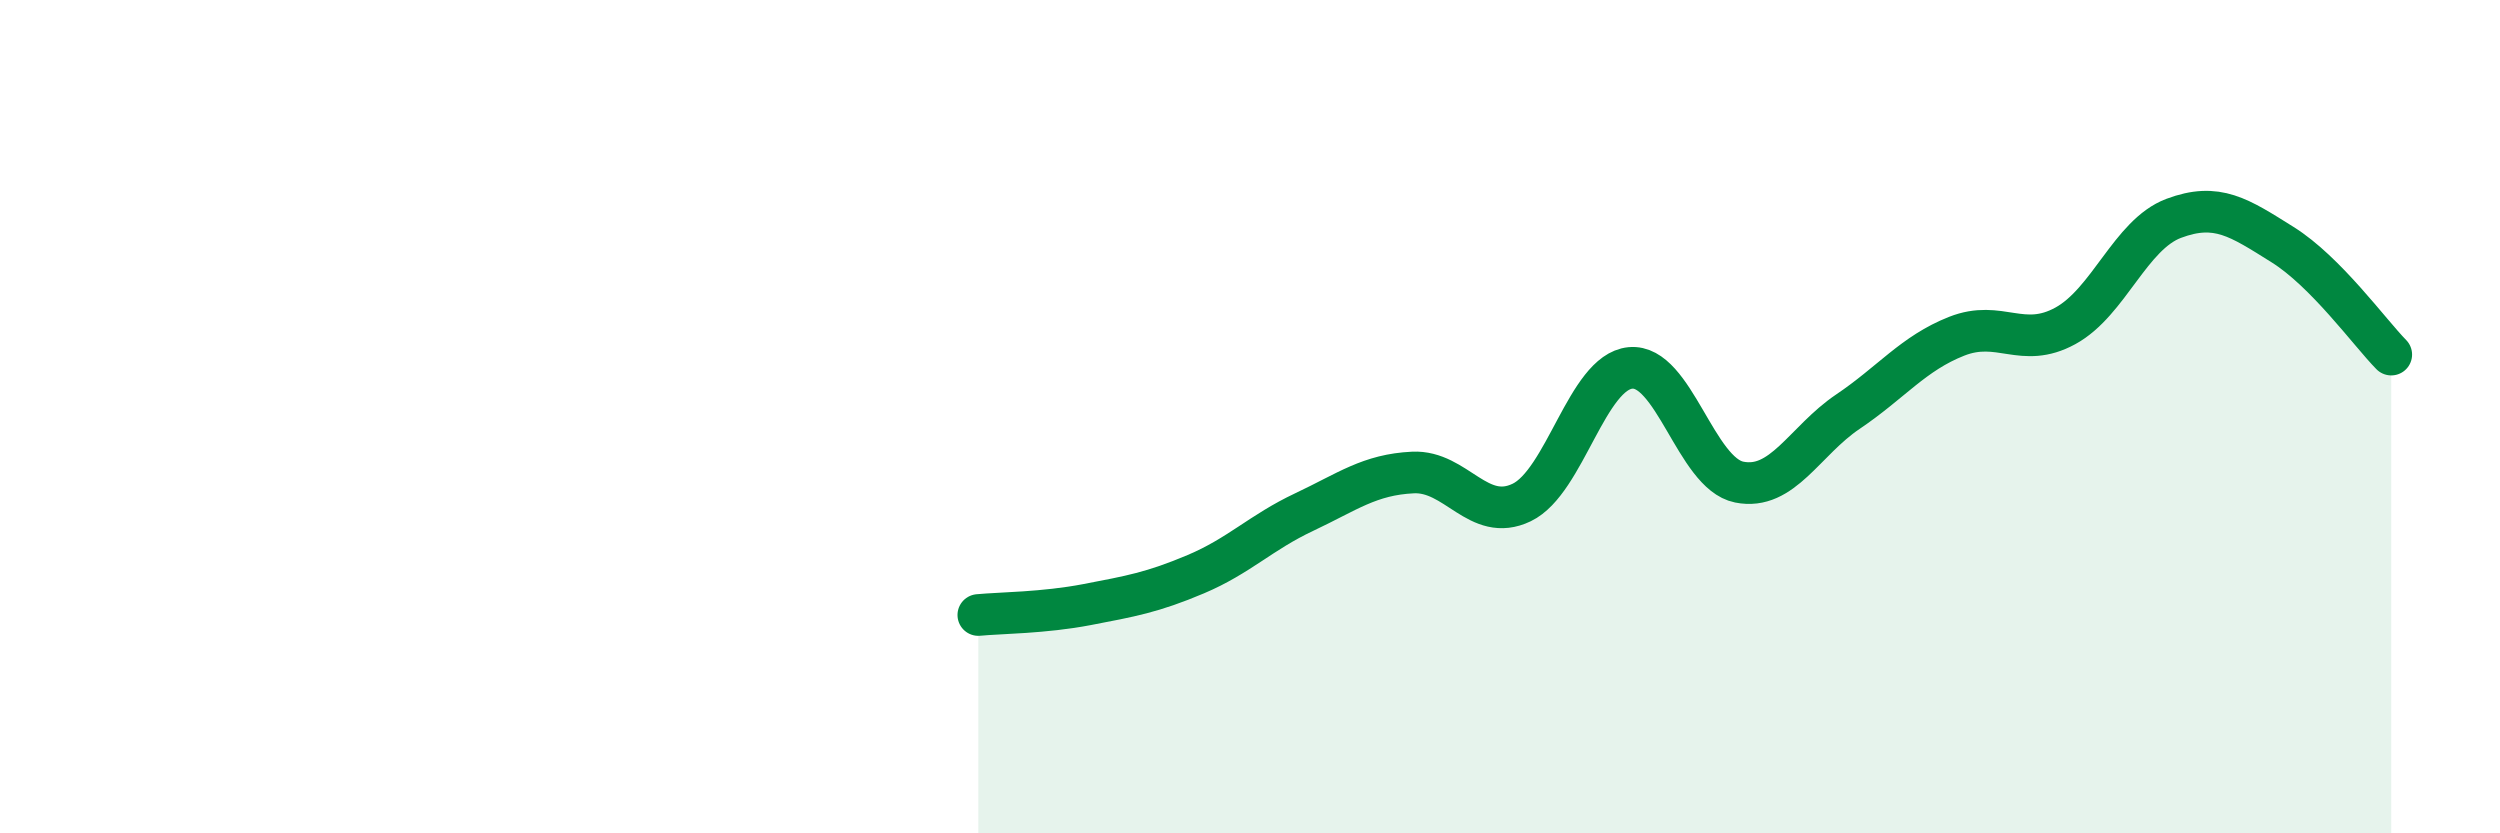 
    <svg width="60" height="20" viewBox="0 0 60 20" xmlns="http://www.w3.org/2000/svg">
      <path
        d="M 23.48,14.76 C 24,14.71 25.05,14.71 26.09,14.51 C 27.13,14.31 27.66,14.22 28.7,13.78 C 29.74,13.34 30.26,12.78 31.3,12.29 C 32.34,11.8 32.87,11.39 33.91,11.34 C 34.95,11.29 35.48,12.56 36.52,12.06 C 37.56,11.56 38.09,8.93 39.13,8.83 C 40.17,8.73 40.7,11.36 41.74,11.57 C 42.78,11.78 43.31,10.58 44.35,9.88 C 45.39,9.18 45.92,8.48 46.96,8.07 C 48,7.66 48.53,8.39 49.57,7.82 C 50.61,7.25 51.13,5.63 52.17,5.24 C 53.21,4.85 53.74,5.22 54.78,5.87 C 55.82,6.52 56.87,7.98 57.39,8.51L57.39 20L23.48 20Z"
        fill="#008740"
        opacity="0.1"
        stroke-linecap="round"
        stroke-linejoin="round"
      />
      <path
        d="M 23.48,14.76 C 24,14.71 25.05,14.71 26.09,14.51 C 27.13,14.31 27.66,14.22 28.7,13.78 C 29.74,13.34 30.26,12.78 31.3,12.29 C 32.34,11.8 32.87,11.39 33.91,11.34 C 34.95,11.29 35.48,12.56 36.52,12.06 C 37.56,11.56 38.09,8.93 39.13,8.83 C 40.17,8.73 40.7,11.36 41.74,11.57 C 42.78,11.78 43.31,10.58 44.35,9.88 C 45.39,9.18 45.92,8.48 46.96,8.07 C 48,7.66 48.53,8.39 49.57,7.82 C 50.61,7.25 51.13,5.63 52.17,5.24 C 53.21,4.85 53.74,5.22 54.78,5.87 C 55.82,6.52 56.87,7.98 57.39,8.51"
        stroke="#008740"
        stroke-width="1"
        fill="none"
        stroke-linecap="round"
        stroke-linejoin="round"
      />
    </svg>
  
